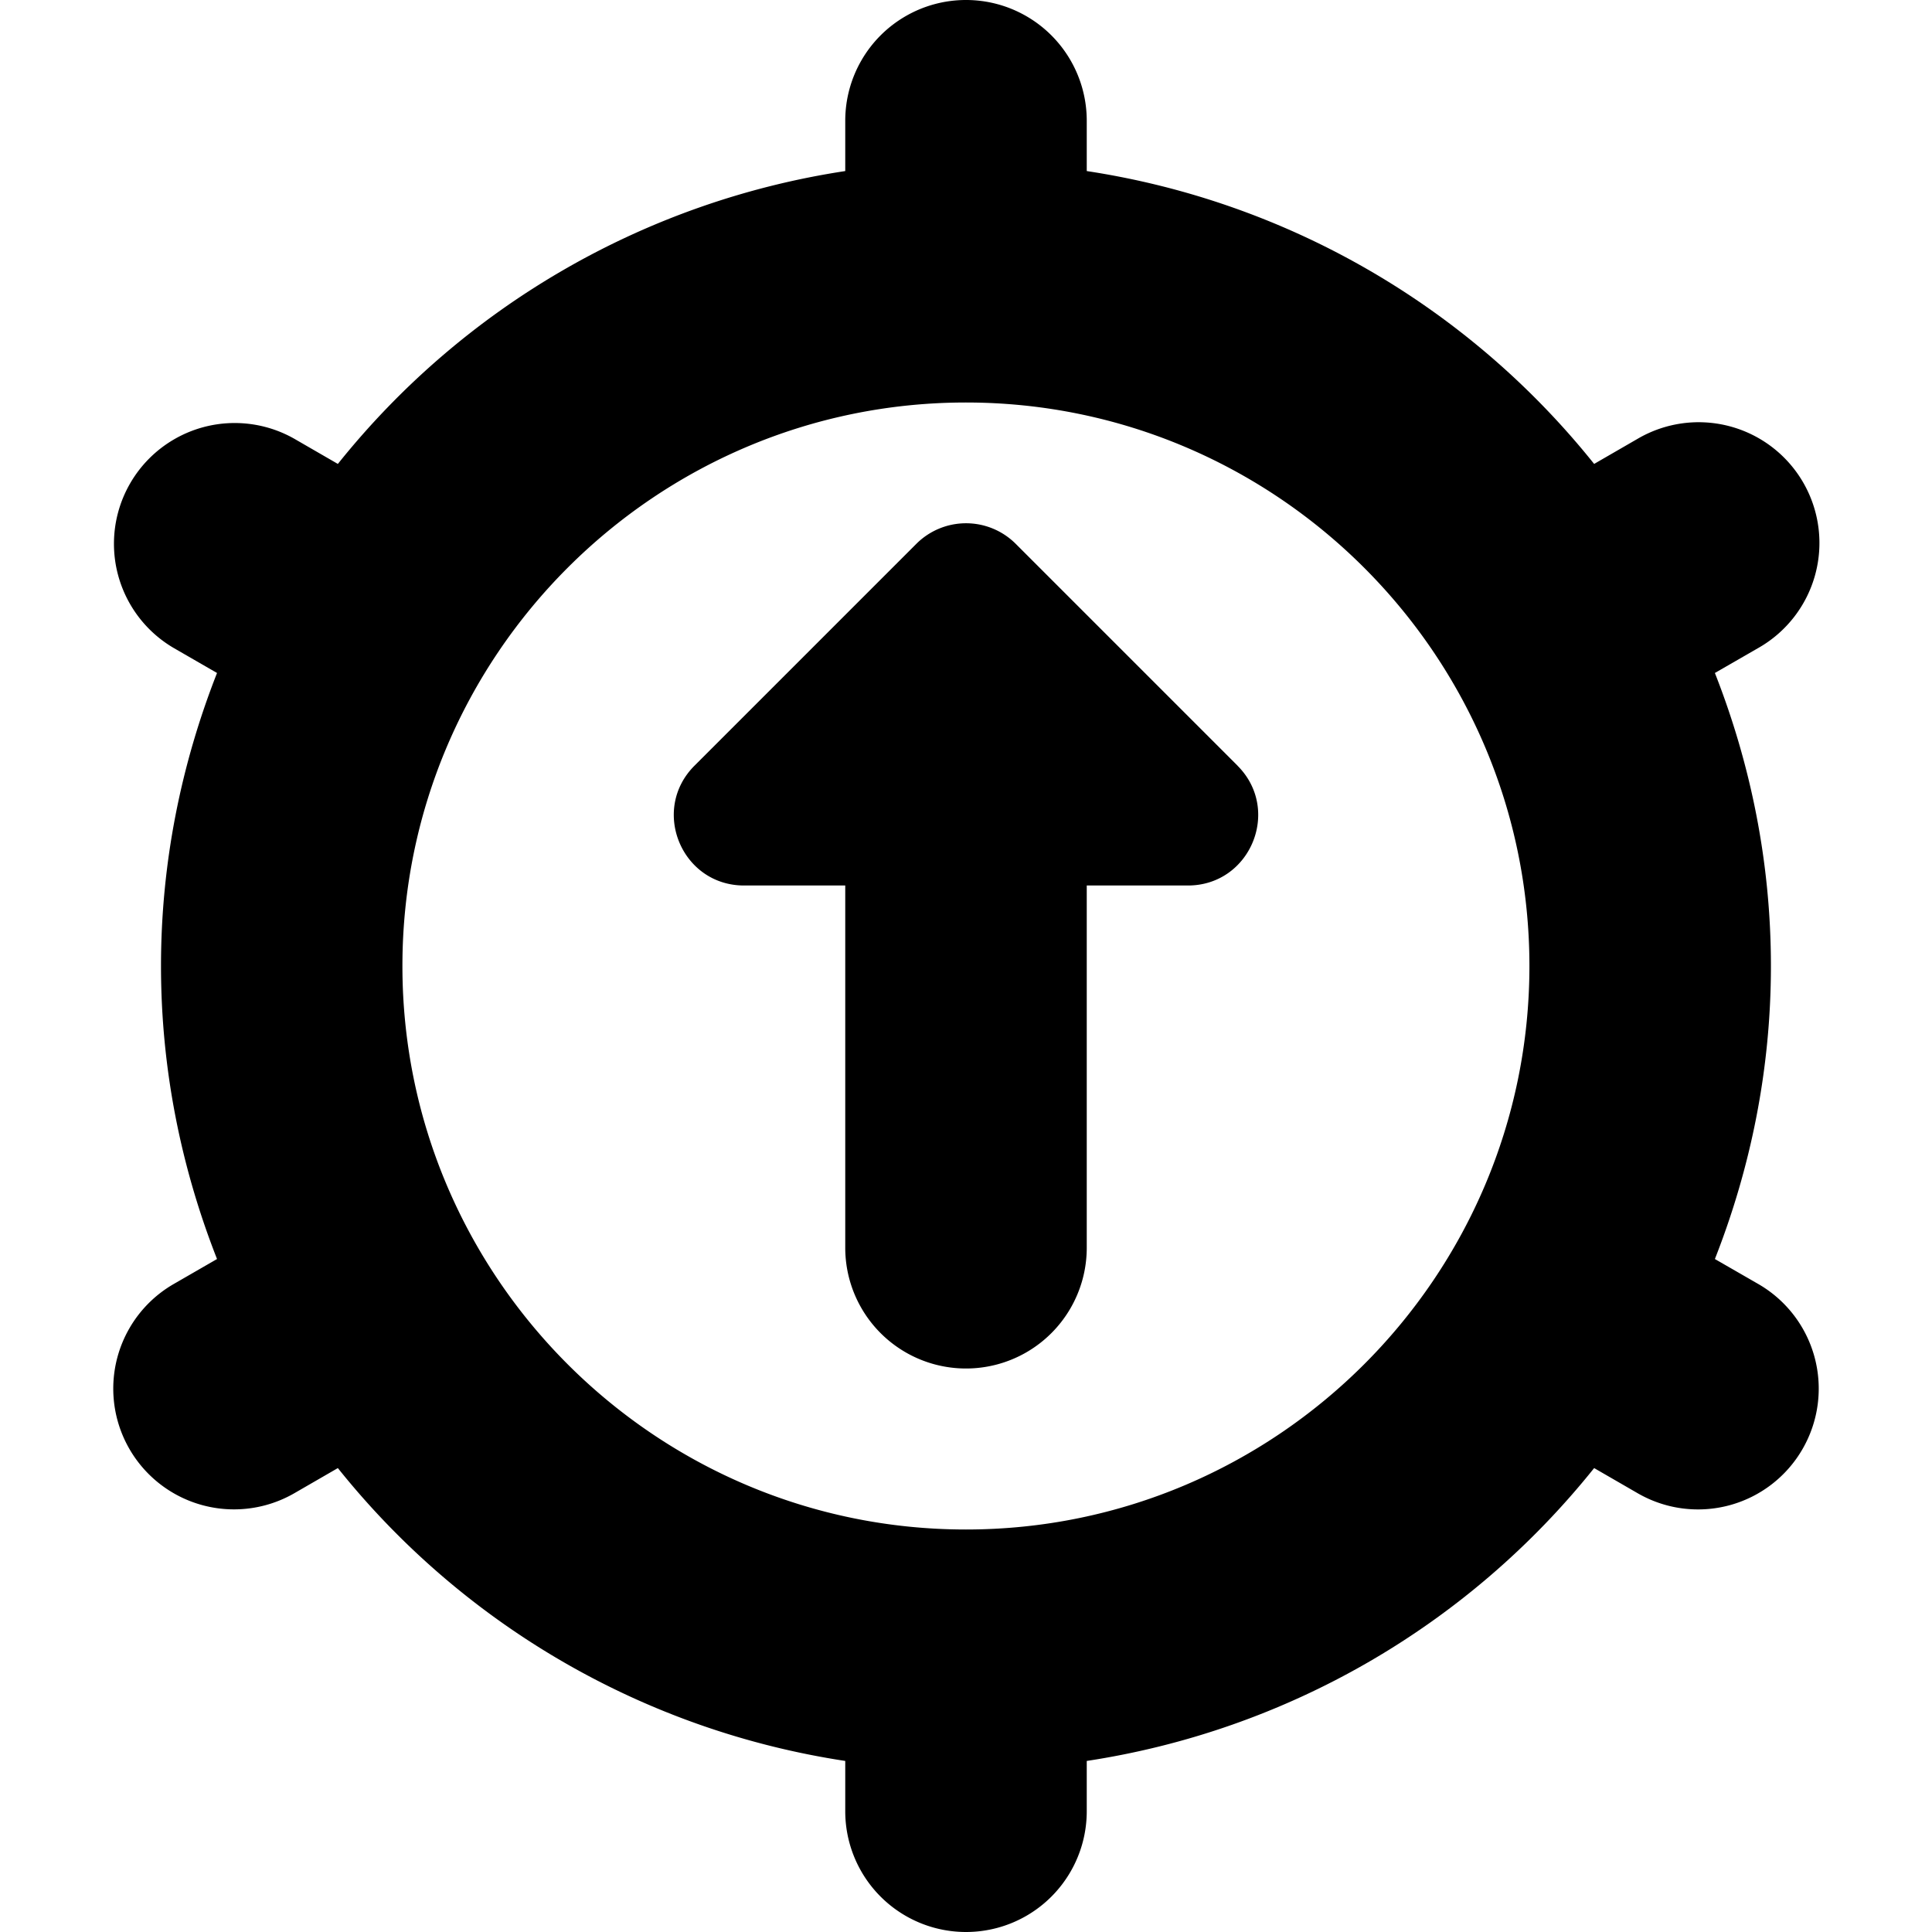 <?xml version="1.0" encoding="UTF-8"?> <svg xmlns="http://www.w3.org/2000/svg" xmlns:xlink="http://www.w3.org/1999/xlink" version="1.1" width="512" height="512" x="0" y="0" viewBox="0 0 24 24" style="enable-background:new 0 0 512 512" xml:space="preserve"><g><path d="M15.373 9.512c.549.549.16 1.488-.616 1.488H13.5v4.5a1.5 1.5 0 1 1-3 0V11H9.243c-.776 0-1.165-.939-.616-1.488l2.757-2.757a.873.873 0 0 1 1.233 0l2.757 2.757ZM22.392 18a1.498 1.498 0 0 1-2.049.549l-.54-.312a9.995 9.995 0 0 1-6.303 3.638v.625a1.5 1.5 0 1 1-3 0v-.625a9.992 9.992 0 0 1-6.303-3.638l-.54.312a1.498 1.498 0 1 1-1.5-2.598l.539-.311C2.252 14.51 2 13.285 2 12s.252-2.51.696-3.64l-.539-.311a1.5 1.5 0 0 1 1.5-2.598l.54.312A9.995 9.995 0 0 1 10.5 2.125V1.5a1.5 1.5 0 1 1 3 0v.625a9.992 9.992 0 0 1 6.303 3.638l.54-.312a1.5 1.5 0 1 1 1.5 2.598l-.54.311c.444 1.13.696 2.355.696 3.64s-.252 2.51-.696 3.64l.54.311A1.5 1.5 0 0 1 22.392 18Zm-3.393-6c0-3.859-3.141-7-7-7s-7 3.141-7 7 3.14 7 7 7 7-3.141 7-7Z" fill="#000000" opacity="1" data-original="#000000"></path></g></svg> 